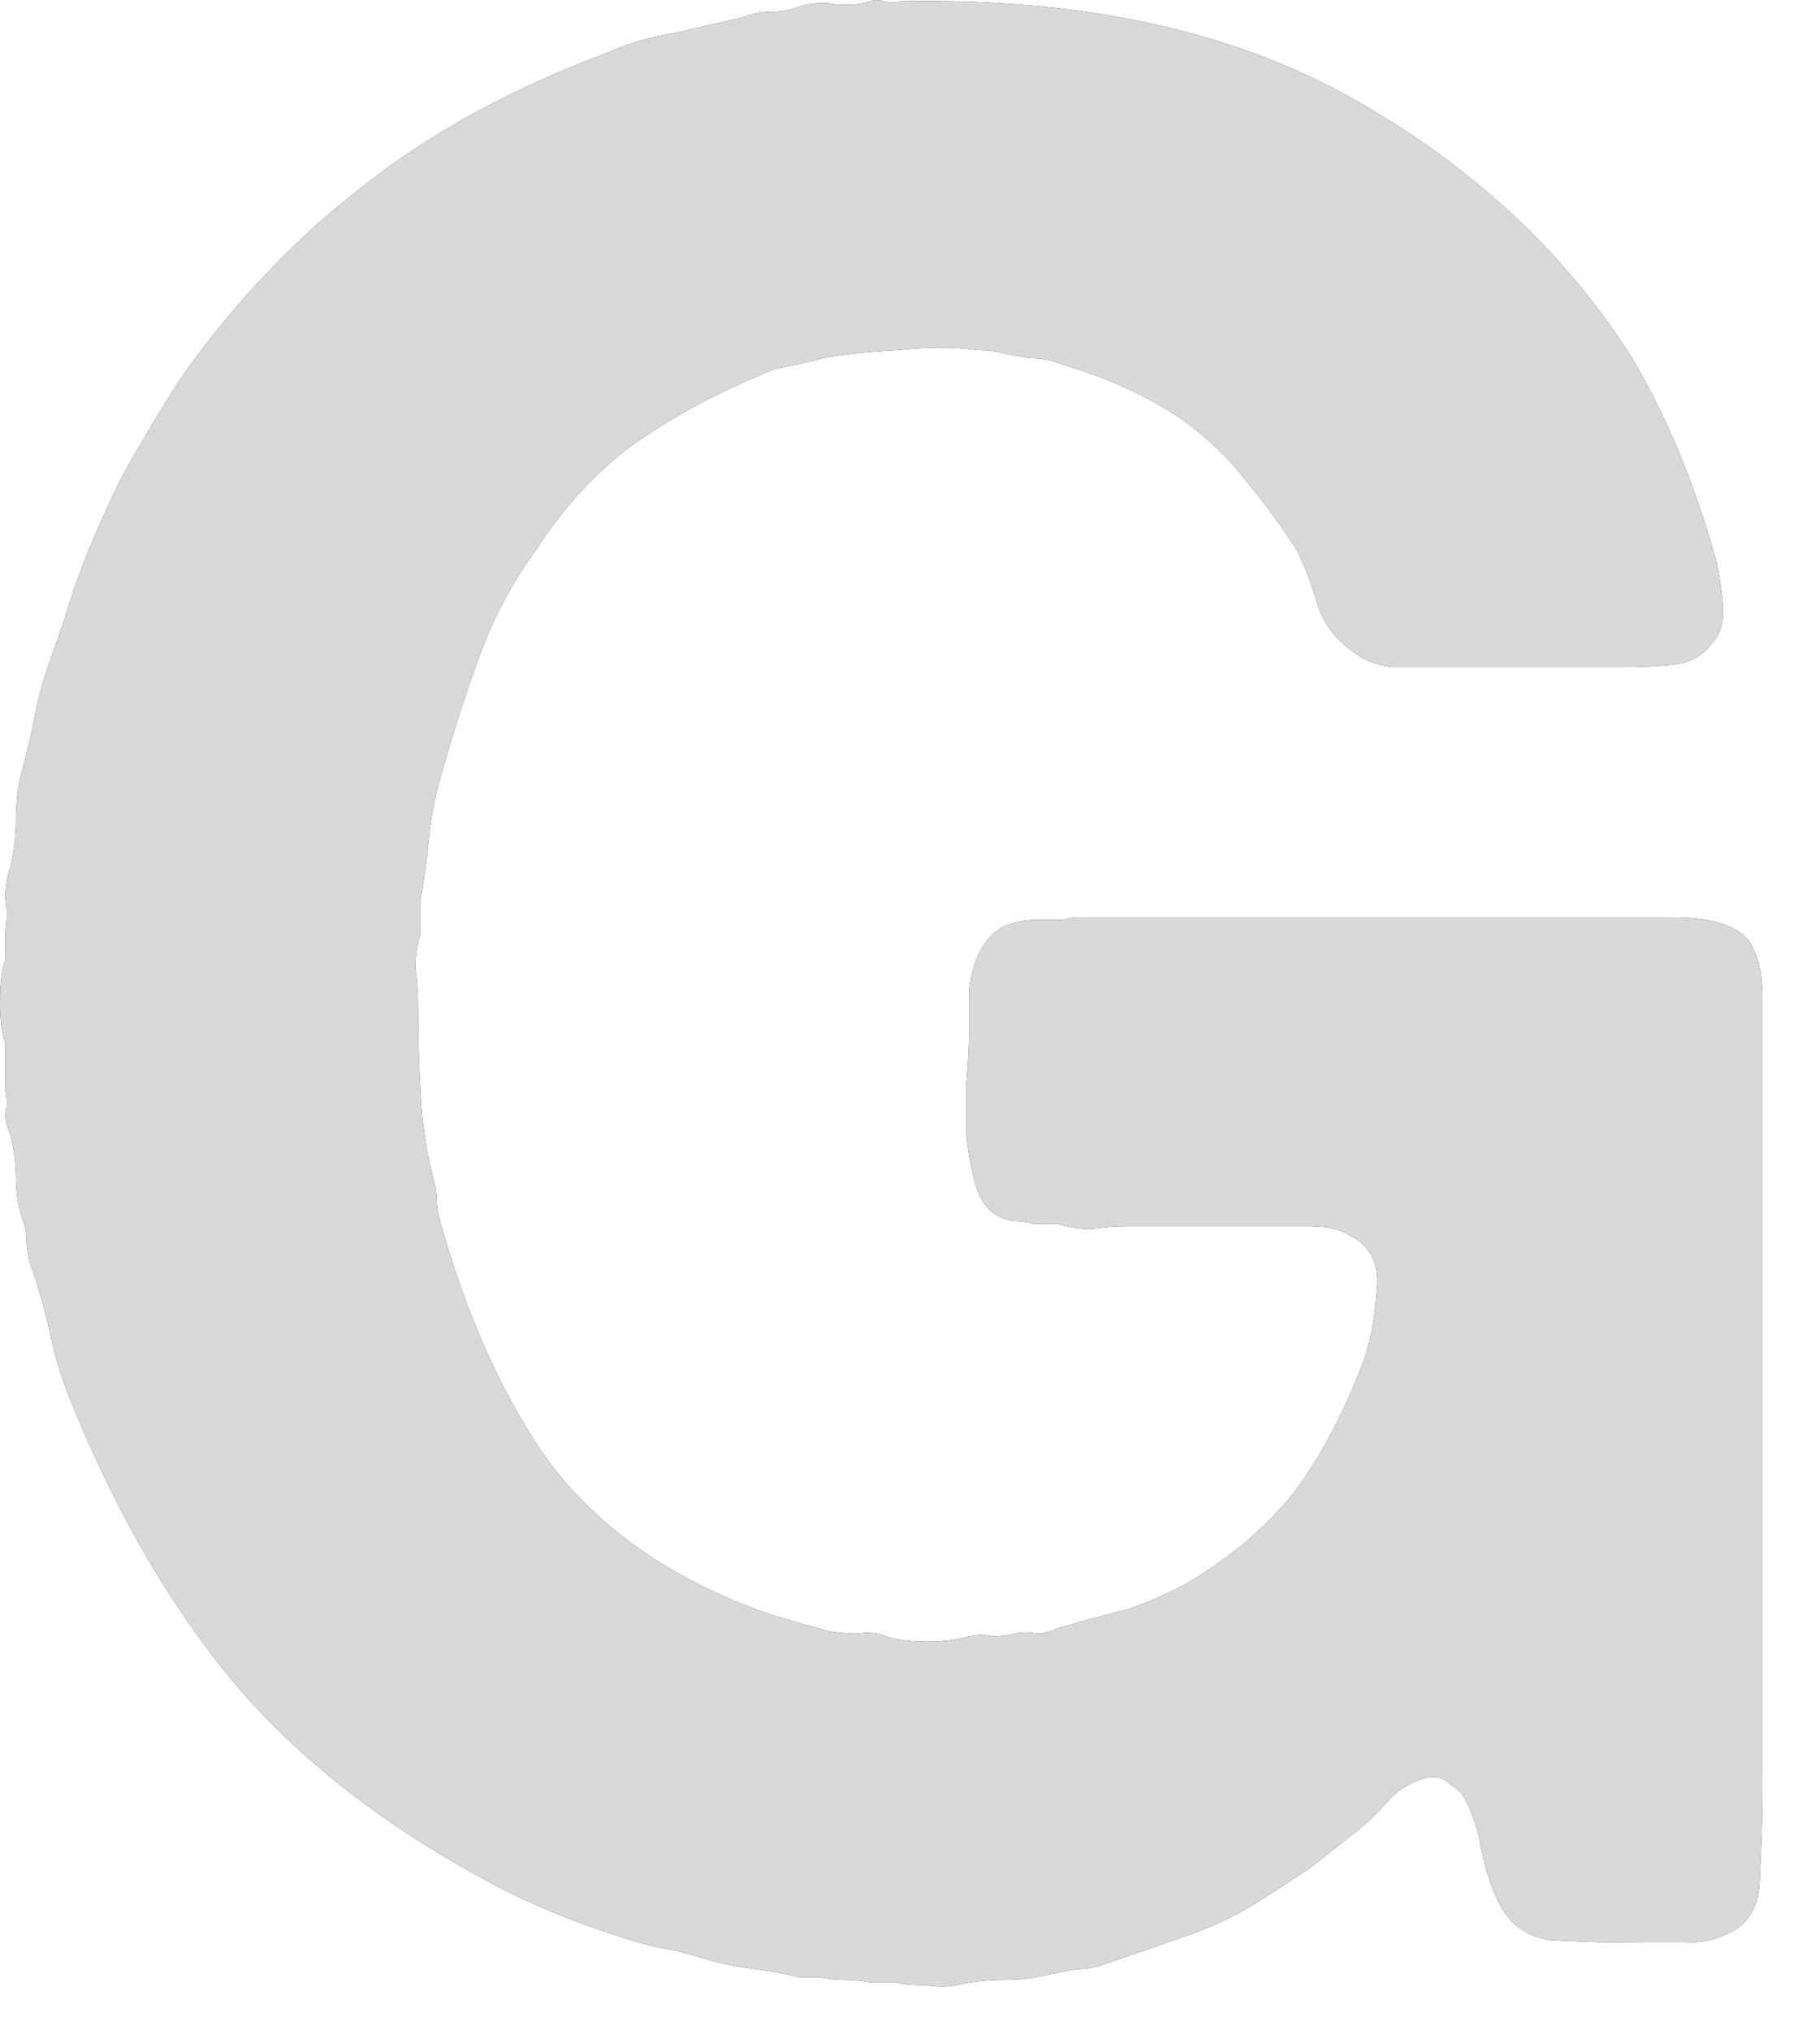 <?xml version="1.0" encoding="utf-8"?>
<svg xmlns="http://www.w3.org/2000/svg" fill="none" height="100%" overflow="visible" preserveAspectRatio="none" style="display: block;" viewBox="0 0 26 29" width="100%">
<g id="Vector">
<path d="M12.856 0.019C15.417 -0.032 17.56 0.425 19.284 1.388C21.008 2.352 22.352 3.594 23.316 5.116C23.797 5.927 24.19 6.865 24.495 7.93C24.545 8.108 24.583 8.336 24.609 8.615C24.634 8.869 24.583 9.059 24.457 9.185C24.33 9.363 24.152 9.464 23.924 9.49C23.696 9.515 23.442 9.528 23.163 9.528H20.691C20.412 9.528 20.146 9.528 19.892 9.528C19.664 9.502 19.474 9.426 19.322 9.3C19.094 9.147 18.929 8.932 18.827 8.653C18.751 8.374 18.65 8.108 18.523 7.854C18.295 7.499 18.054 7.17 17.8 6.865C17.547 6.536 17.243 6.244 16.888 5.991C16.406 5.661 15.823 5.395 15.138 5.192C15.011 5.141 14.872 5.116 14.72 5.116C14.568 5.09 14.428 5.065 14.301 5.04C14.225 5.014 14.111 5.002 13.959 5.002C13.655 4.951 13.274 4.951 12.818 5.002C12.361 5.027 12.006 5.065 11.753 5.116C11.575 5.166 11.411 5.204 11.258 5.23C11.106 5.255 10.954 5.306 10.802 5.382C10.143 5.661 9.547 5.991 9.014 6.371C8.507 6.751 8.063 7.233 7.683 7.816C7.328 8.298 7.049 8.818 6.846 9.376C6.643 9.934 6.453 10.529 6.276 11.163C6.2 11.442 6.149 11.721 6.124 12C6.098 12.279 6.06 12.558 6.01 12.837V13.331C5.959 13.483 5.933 13.648 5.933 13.826C5.959 14.003 5.972 14.181 5.972 14.358C5.972 14.789 5.984 15.22 6.01 15.652C6.035 16.082 6.098 16.488 6.2 16.869C6.225 16.97 6.238 17.059 6.238 17.135C6.238 17.211 6.25 17.3 6.276 17.401C6.631 18.694 7.113 19.797 7.721 20.71C8.33 21.598 9.205 22.295 10.346 22.802C10.574 22.904 10.802 22.992 11.03 23.068C11.284 23.144 11.55 23.221 11.829 23.297C11.981 23.322 12.12 23.335 12.247 23.335C12.399 23.309 12.539 23.322 12.666 23.373C12.818 23.423 13.008 23.449 13.236 23.449C13.464 23.449 13.667 23.423 13.845 23.373C13.972 23.347 14.086 23.347 14.187 23.373C14.289 23.373 14.39 23.36 14.491 23.335C14.618 23.309 14.72 23.309 14.796 23.335C14.897 23.335 14.998 23.309 15.1 23.259C15.455 23.157 15.785 23.068 16.089 22.992C16.393 22.891 16.685 22.764 16.964 22.612C17.598 22.232 18.105 21.8 18.485 21.319C18.865 20.812 19.195 20.19 19.474 19.455C19.575 19.176 19.639 18.846 19.664 18.466C19.715 18.086 19.601 17.82 19.322 17.667C19.17 17.566 18.967 17.515 18.713 17.515C18.485 17.515 18.257 17.515 18.029 17.515H16.089C15.937 17.515 15.772 17.528 15.594 17.553C15.417 17.553 15.252 17.528 15.1 17.477H14.758C14.656 17.452 14.555 17.439 14.453 17.439C14.352 17.414 14.263 17.376 14.187 17.325C14.06 17.224 13.972 17.071 13.921 16.869C13.87 16.666 13.832 16.45 13.807 16.222C13.807 15.968 13.807 15.715 13.807 15.461C13.832 15.182 13.845 14.929 13.845 14.701C13.845 14.498 13.845 14.308 13.845 14.13C13.87 13.953 13.908 13.8 13.959 13.674C14.06 13.445 14.2 13.293 14.377 13.217C14.529 13.166 14.656 13.141 14.758 13.141H15.176C15.252 13.116 15.341 13.103 15.442 13.103C15.569 13.103 15.683 13.103 15.785 13.103H16.888H22.441C22.872 13.103 23.354 13.103 23.886 13.103C24.444 13.103 24.812 13.217 24.989 13.445C25.116 13.648 25.179 13.915 25.179 14.244C25.179 14.574 25.179 14.891 25.179 15.195V19.151V25.389C25.179 25.87 25.167 26.339 25.141 26.796C25.141 27.227 24.976 27.506 24.647 27.633C24.495 27.709 24.305 27.747 24.076 27.747C23.873 27.747 23.671 27.747 23.468 27.747C22.96 27.747 22.517 27.734 22.136 27.709C21.782 27.658 21.528 27.455 21.376 27.1C21.274 26.872 21.198 26.618 21.148 26.339C21.097 26.06 21.008 25.82 20.881 25.617C20.831 25.566 20.767 25.515 20.691 25.465C20.615 25.389 20.514 25.363 20.387 25.389C20.184 25.439 20.006 25.541 19.854 25.693C19.728 25.845 19.588 25.984 19.436 26.111C19.182 26.314 18.942 26.504 18.713 26.682C18.485 26.834 18.232 26.999 17.953 27.176C17.623 27.379 17.268 27.544 16.888 27.671C16.533 27.797 16.165 27.924 15.785 28.051C15.658 28.102 15.518 28.127 15.366 28.127C15.239 28.152 15.113 28.178 14.986 28.203C14.783 28.254 14.568 28.279 14.339 28.279C14.111 28.279 13.883 28.305 13.655 28.355C13.553 28.381 13.401 28.381 13.198 28.355C13.021 28.355 12.894 28.343 12.818 28.317H12.438C12.311 28.292 12.184 28.279 12.057 28.279C11.956 28.279 11.842 28.266 11.715 28.241H11.411C11.208 28.19 11.005 28.152 10.802 28.127C10.599 28.102 10.396 28.064 10.193 28.013C10.016 27.962 9.838 27.912 9.661 27.861C9.483 27.835 9.306 27.797 9.128 27.747C8.368 27.518 7.696 27.252 7.113 26.948C5.617 26.162 4.399 25.236 3.461 24.171C2.523 23.081 1.724 21.737 1.065 20.14C0.913 19.785 0.799 19.43 0.723 19.075C0.647 18.72 0.545 18.365 0.418 18.01C0.393 17.883 0.38 17.781 0.38 17.705C0.38 17.604 0.355 17.49 0.304 17.363C0.254 17.186 0.228 17.008 0.228 16.831C0.228 16.628 0.203 16.425 0.152 16.222C0.101 16.095 0.076 15.994 0.076 15.918C0.101 15.816 0.101 15.702 0.076 15.575V14.891C0.025 14.764 0 14.574 0 14.32C0 14.041 0.025 13.838 0.076 13.712V13.293C0.101 13.141 0.101 12.989 0.076 12.837C0.076 12.659 0.101 12.507 0.152 12.38C0.203 12.152 0.228 11.924 0.228 11.696C0.228 11.468 0.254 11.252 0.304 11.049C0.38 10.77 0.444 10.504 0.494 10.251C0.545 9.972 0.621 9.693 0.723 9.414C0.849 9.059 0.964 8.716 1.065 8.387C1.192 8.032 1.331 7.689 1.483 7.36C1.636 7.005 1.813 6.662 2.016 6.333C2.219 5.978 2.422 5.648 2.624 5.344C3.385 4.279 4.247 3.379 5.211 2.643C6.174 1.883 7.341 1.249 8.71 0.742C8.989 0.615 9.293 0.526 9.623 0.475C9.953 0.399 10.282 0.323 10.612 0.247C10.739 0.197 10.865 0.171 10.992 0.171C11.144 0.171 11.284 0.146 11.411 0.095C11.588 0.044 11.753 0.032 11.905 0.057C12.082 0.082 12.26 0.07 12.438 0.019C12.488 -0.006 12.552 -0.006 12.628 0.019C12.729 0.044 12.805 0.044 12.856 0.019Z" fill="#232326"/>
<path d="M12.856 0.019C15.417 -0.032 17.56 0.425 19.284 1.388C21.008 2.352 22.352 3.594 23.316 5.116C23.797 5.927 24.19 6.865 24.495 7.93C24.545 8.108 24.583 8.336 24.609 8.615C24.634 8.869 24.583 9.059 24.457 9.185C24.33 9.363 24.152 9.464 23.924 9.49C23.696 9.515 23.442 9.528 23.163 9.528H20.691C20.412 9.528 20.146 9.528 19.892 9.528C19.664 9.502 19.474 9.426 19.322 9.3C19.094 9.147 18.929 8.932 18.827 8.653C18.751 8.374 18.65 8.108 18.523 7.854C18.295 7.499 18.054 7.17 17.8 6.865C17.547 6.536 17.243 6.244 16.888 5.991C16.406 5.661 15.823 5.395 15.138 5.192C15.011 5.141 14.872 5.116 14.72 5.116C14.568 5.09 14.428 5.065 14.301 5.04C14.225 5.014 14.111 5.002 13.959 5.002C13.655 4.951 13.274 4.951 12.818 5.002C12.361 5.027 12.006 5.065 11.753 5.116C11.575 5.166 11.411 5.204 11.258 5.23C11.106 5.255 10.954 5.306 10.802 5.382C10.143 5.661 9.547 5.991 9.014 6.371C8.507 6.751 8.063 7.233 7.683 7.816C7.328 8.298 7.049 8.818 6.846 9.376C6.643 9.934 6.453 10.529 6.276 11.163C6.2 11.442 6.149 11.721 6.124 12C6.098 12.279 6.06 12.558 6.01 12.837V13.331C5.959 13.483 5.933 13.648 5.933 13.826C5.959 14.003 5.972 14.181 5.972 14.358C5.972 14.789 5.984 15.22 6.01 15.652C6.035 16.082 6.098 16.488 6.2 16.869C6.225 16.97 6.238 17.059 6.238 17.135C6.238 17.211 6.25 17.3 6.276 17.401C6.631 18.694 7.113 19.797 7.721 20.71C8.33 21.598 9.205 22.295 10.346 22.802C10.574 22.904 10.802 22.992 11.03 23.068C11.284 23.144 11.55 23.221 11.829 23.297C11.981 23.322 12.12 23.335 12.247 23.335C12.399 23.309 12.539 23.322 12.666 23.373C12.818 23.423 13.008 23.449 13.236 23.449C13.464 23.449 13.667 23.423 13.845 23.373C13.972 23.347 14.086 23.347 14.187 23.373C14.289 23.373 14.39 23.36 14.491 23.335C14.618 23.309 14.72 23.309 14.796 23.335C14.897 23.335 14.998 23.309 15.1 23.259C15.455 23.157 15.785 23.068 16.089 22.992C16.393 22.891 16.685 22.764 16.964 22.612C17.598 22.232 18.105 21.8 18.485 21.319C18.865 20.812 19.195 20.19 19.474 19.455C19.575 19.176 19.639 18.846 19.664 18.466C19.715 18.086 19.601 17.82 19.322 17.667C19.17 17.566 18.967 17.515 18.713 17.515C18.485 17.515 18.257 17.515 18.029 17.515H16.089C15.937 17.515 15.772 17.528 15.594 17.553C15.417 17.553 15.252 17.528 15.1 17.477H14.758C14.656 17.452 14.555 17.439 14.453 17.439C14.352 17.414 14.263 17.376 14.187 17.325C14.06 17.224 13.972 17.071 13.921 16.869C13.87 16.666 13.832 16.45 13.807 16.222C13.807 15.968 13.807 15.715 13.807 15.461C13.832 15.182 13.845 14.929 13.845 14.701C13.845 14.498 13.845 14.308 13.845 14.13C13.87 13.953 13.908 13.8 13.959 13.674C14.06 13.445 14.2 13.293 14.377 13.217C14.529 13.166 14.656 13.141 14.758 13.141H15.176C15.252 13.116 15.341 13.103 15.442 13.103C15.569 13.103 15.683 13.103 15.785 13.103H16.888H22.441C22.872 13.103 23.354 13.103 23.886 13.103C24.444 13.103 24.812 13.217 24.989 13.445C25.116 13.648 25.179 13.915 25.179 14.244C25.179 14.574 25.179 14.891 25.179 15.195V19.151V25.389C25.179 25.87 25.167 26.339 25.141 26.796C25.141 27.227 24.976 27.506 24.647 27.633C24.495 27.709 24.305 27.747 24.076 27.747C23.873 27.747 23.671 27.747 23.468 27.747C22.96 27.747 22.517 27.734 22.136 27.709C21.782 27.658 21.528 27.455 21.376 27.1C21.274 26.872 21.198 26.618 21.148 26.339C21.097 26.06 21.008 25.82 20.881 25.617C20.831 25.566 20.767 25.515 20.691 25.465C20.615 25.389 20.514 25.363 20.387 25.389C20.184 25.439 20.006 25.541 19.854 25.693C19.728 25.845 19.588 25.984 19.436 26.111C19.182 26.314 18.942 26.504 18.713 26.682C18.485 26.834 18.232 26.999 17.953 27.176C17.623 27.379 17.268 27.544 16.888 27.671C16.533 27.797 16.165 27.924 15.785 28.051C15.658 28.102 15.518 28.127 15.366 28.127C15.239 28.152 15.113 28.178 14.986 28.203C14.783 28.254 14.568 28.279 14.339 28.279C14.111 28.279 13.883 28.305 13.655 28.355C13.553 28.381 13.401 28.381 13.198 28.355C13.021 28.355 12.894 28.343 12.818 28.317H12.438C12.311 28.292 12.184 28.279 12.057 28.279C11.956 28.279 11.842 28.266 11.715 28.241H11.411C11.208 28.19 11.005 28.152 10.802 28.127C10.599 28.102 10.396 28.064 10.193 28.013C10.016 27.962 9.838 27.912 9.661 27.861C9.483 27.835 9.306 27.797 9.128 27.747C8.368 27.518 7.696 27.252 7.113 26.948C5.617 26.162 4.399 25.236 3.461 24.171C2.523 23.081 1.724 21.737 1.065 20.14C0.913 19.785 0.799 19.43 0.723 19.075C0.647 18.72 0.545 18.365 0.418 18.01C0.393 17.883 0.38 17.781 0.38 17.705C0.38 17.604 0.355 17.49 0.304 17.363C0.254 17.186 0.228 17.008 0.228 16.831C0.228 16.628 0.203 16.425 0.152 16.222C0.101 16.095 0.076 15.994 0.076 15.918C0.101 15.816 0.101 15.702 0.076 15.575V14.891C0.025 14.764 0 14.574 0 14.32C0 14.041 0.025 13.838 0.076 13.712V13.293C0.101 13.141 0.101 12.989 0.076 12.837C0.076 12.659 0.101 12.507 0.152 12.38C0.203 12.152 0.228 11.924 0.228 11.696C0.228 11.468 0.254 11.252 0.304 11.049C0.38 10.77 0.444 10.504 0.494 10.251C0.545 9.972 0.621 9.693 0.723 9.414C0.849 9.059 0.964 8.716 1.065 8.387C1.192 8.032 1.331 7.689 1.483 7.36C1.636 7.005 1.813 6.662 2.016 6.333C2.219 5.978 2.422 5.648 2.624 5.344C3.385 4.279 4.247 3.379 5.211 2.643C6.174 1.883 7.341 1.249 8.71 0.742C8.989 0.615 9.293 0.526 9.623 0.475C9.953 0.399 10.282 0.323 10.612 0.247C10.739 0.197 10.865 0.171 10.992 0.171C11.144 0.171 11.284 0.146 11.411 0.095C11.588 0.044 11.753 0.032 11.905 0.057C12.082 0.082 12.26 0.07 12.438 0.019C12.488 -0.006 12.552 -0.006 12.628 0.019C12.729 0.044 12.805 0.044 12.856 0.019Z" fill="#D9D9D9"/>
</g>
</svg>